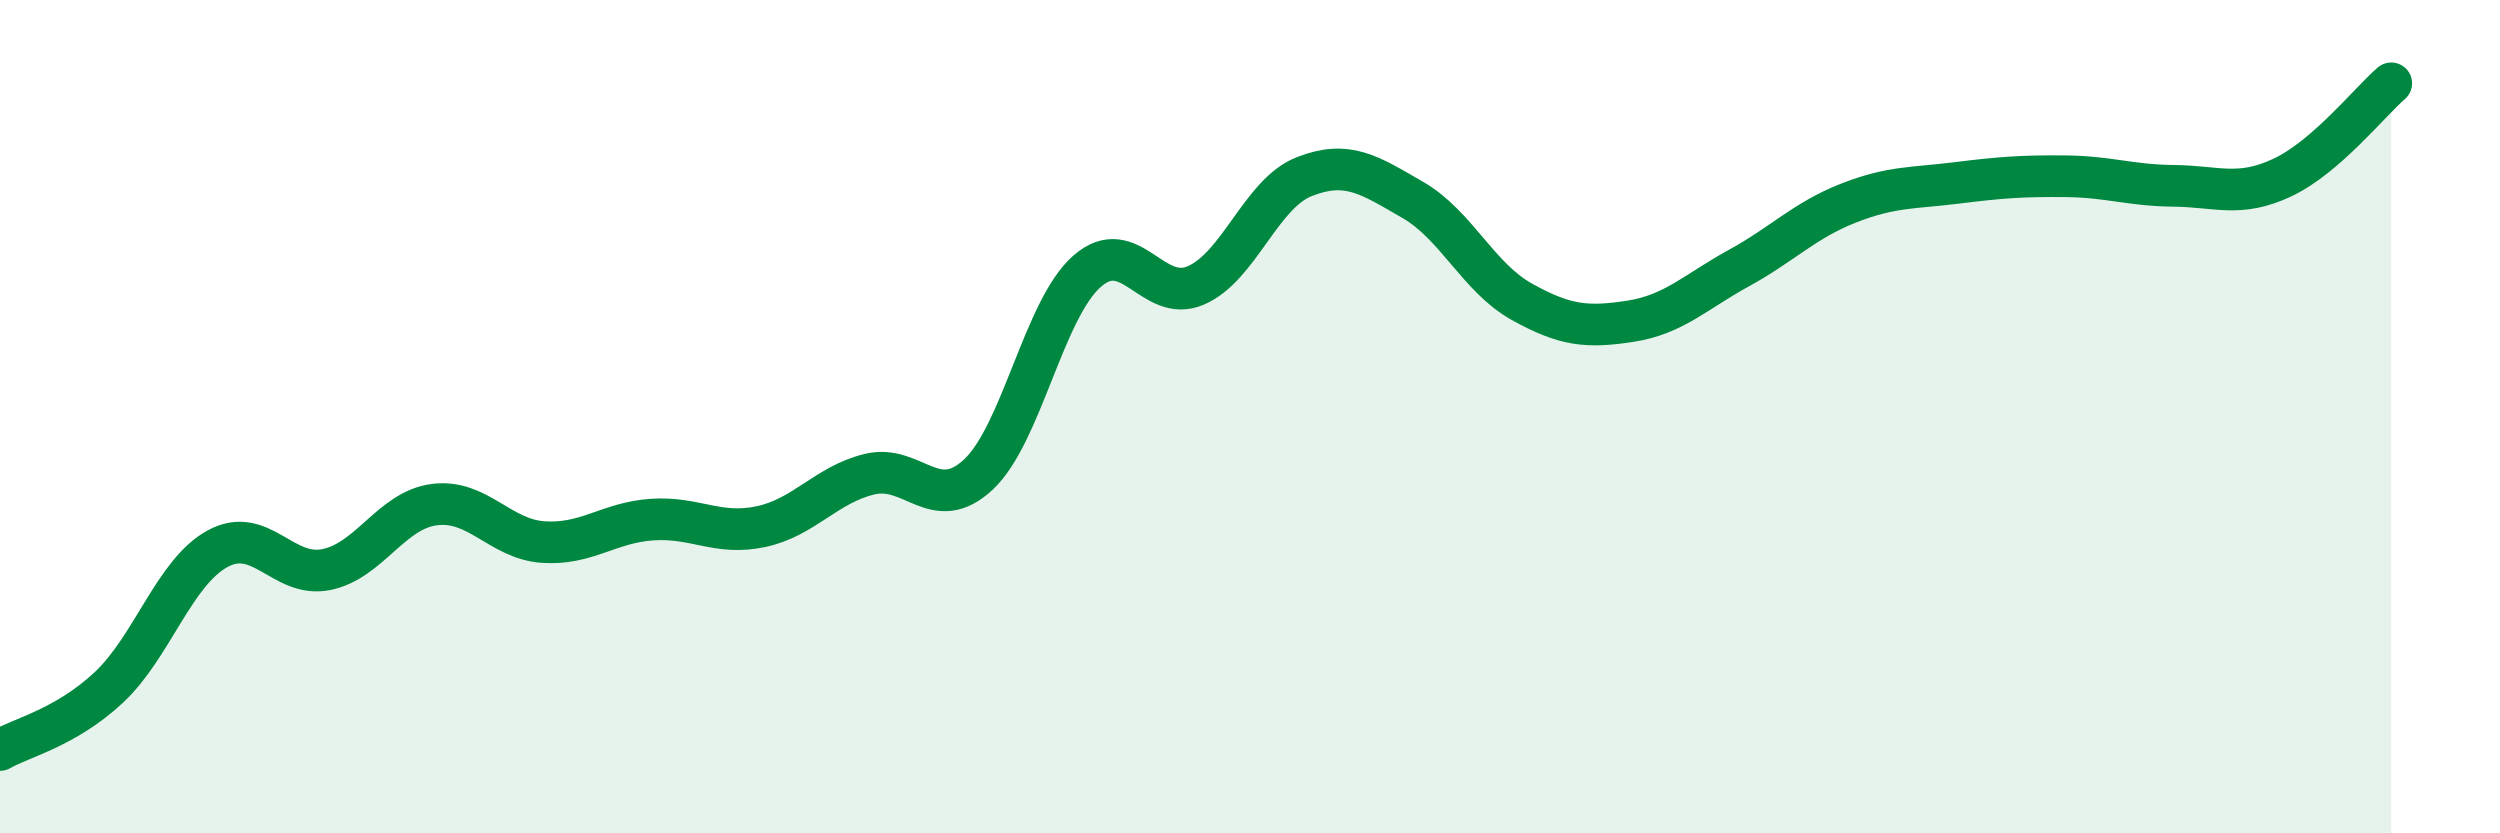 
    <svg width="60" height="20" viewBox="0 0 60 20" xmlns="http://www.w3.org/2000/svg">
      <path
        d="M 0,18 C 0.52,17.7 1.57,17.47 2.61,16.5 C 3.65,15.53 4.18,13.74 5.22,13.17 C 6.26,12.6 6.79,13.88 7.83,13.67 C 8.87,13.46 9.39,12.24 10.43,12.11 C 11.47,11.98 12,12.94 13.04,13.01 C 14.08,13.08 14.61,12.54 15.65,12.47 C 16.69,12.4 17.22,12.86 18.26,12.64 C 19.3,12.42 19.83,11.63 20.87,11.38 C 21.91,11.13 22.44,12.36 23.48,11.39 C 24.52,10.42 25.05,7.42 26.09,6.51 C 27.13,5.6 27.66,7.3 28.7,6.85 C 29.74,6.4 30.26,4.65 31.3,4.24 C 32.34,3.83 32.87,4.2 33.91,4.8 C 34.95,5.4 35.48,6.66 36.52,7.24 C 37.56,7.82 38.09,7.87 39.13,7.71 C 40.17,7.55 40.7,7 41.74,6.43 C 42.78,5.86 43.31,5.29 44.35,4.88 C 45.39,4.47 45.92,4.52 46.96,4.39 C 48,4.26 48.53,4.22 49.57,4.23 C 50.61,4.24 51.13,4.45 52.17,4.46 C 53.21,4.47 53.74,4.75 54.78,4.26 C 55.82,3.77 56.87,2.45 57.39,2L57.39 20L0 20Z"
        fill="#008740"
        opacity="0.1"
        stroke-linecap="round"
        stroke-linejoin="round"
      />
      <path
        d="M 0,18 C 0.52,17.7 1.57,17.47 2.61,16.5 C 3.65,15.53 4.18,13.74 5.22,13.17 C 6.26,12.6 6.79,13.88 7.83,13.67 C 8.87,13.46 9.39,12.24 10.43,12.11 C 11.47,11.98 12,12.94 13.04,13.01 C 14.08,13.08 14.61,12.54 15.65,12.47 C 16.69,12.4 17.22,12.86 18.26,12.64 C 19.3,12.42 19.83,11.63 20.87,11.38 C 21.91,11.13 22.44,12.36 23.48,11.39 C 24.52,10.42 25.05,7.42 26.09,6.51 C 27.13,5.6 27.66,7.3 28.7,6.85 C 29.74,6.4 30.26,4.65 31.3,4.24 C 32.34,3.83 32.87,4.2 33.91,4.8 C 34.95,5.4 35.48,6.66 36.52,7.24 C 37.56,7.82 38.09,7.87 39.13,7.71 C 40.17,7.55 40.7,7 41.74,6.43 C 42.78,5.86 43.31,5.29 44.35,4.88 C 45.39,4.47 45.92,4.52 46.96,4.39 C 48,4.26 48.53,4.22 49.57,4.23 C 50.61,4.24 51.13,4.45 52.17,4.46 C 53.21,4.47 53.74,4.75 54.78,4.26 C 55.82,3.77 56.87,2.45 57.39,2"
        stroke="#008740"
        stroke-width="1"
        fill="none"
        stroke-linecap="round"
        stroke-linejoin="round"
      />
    </svg>
  